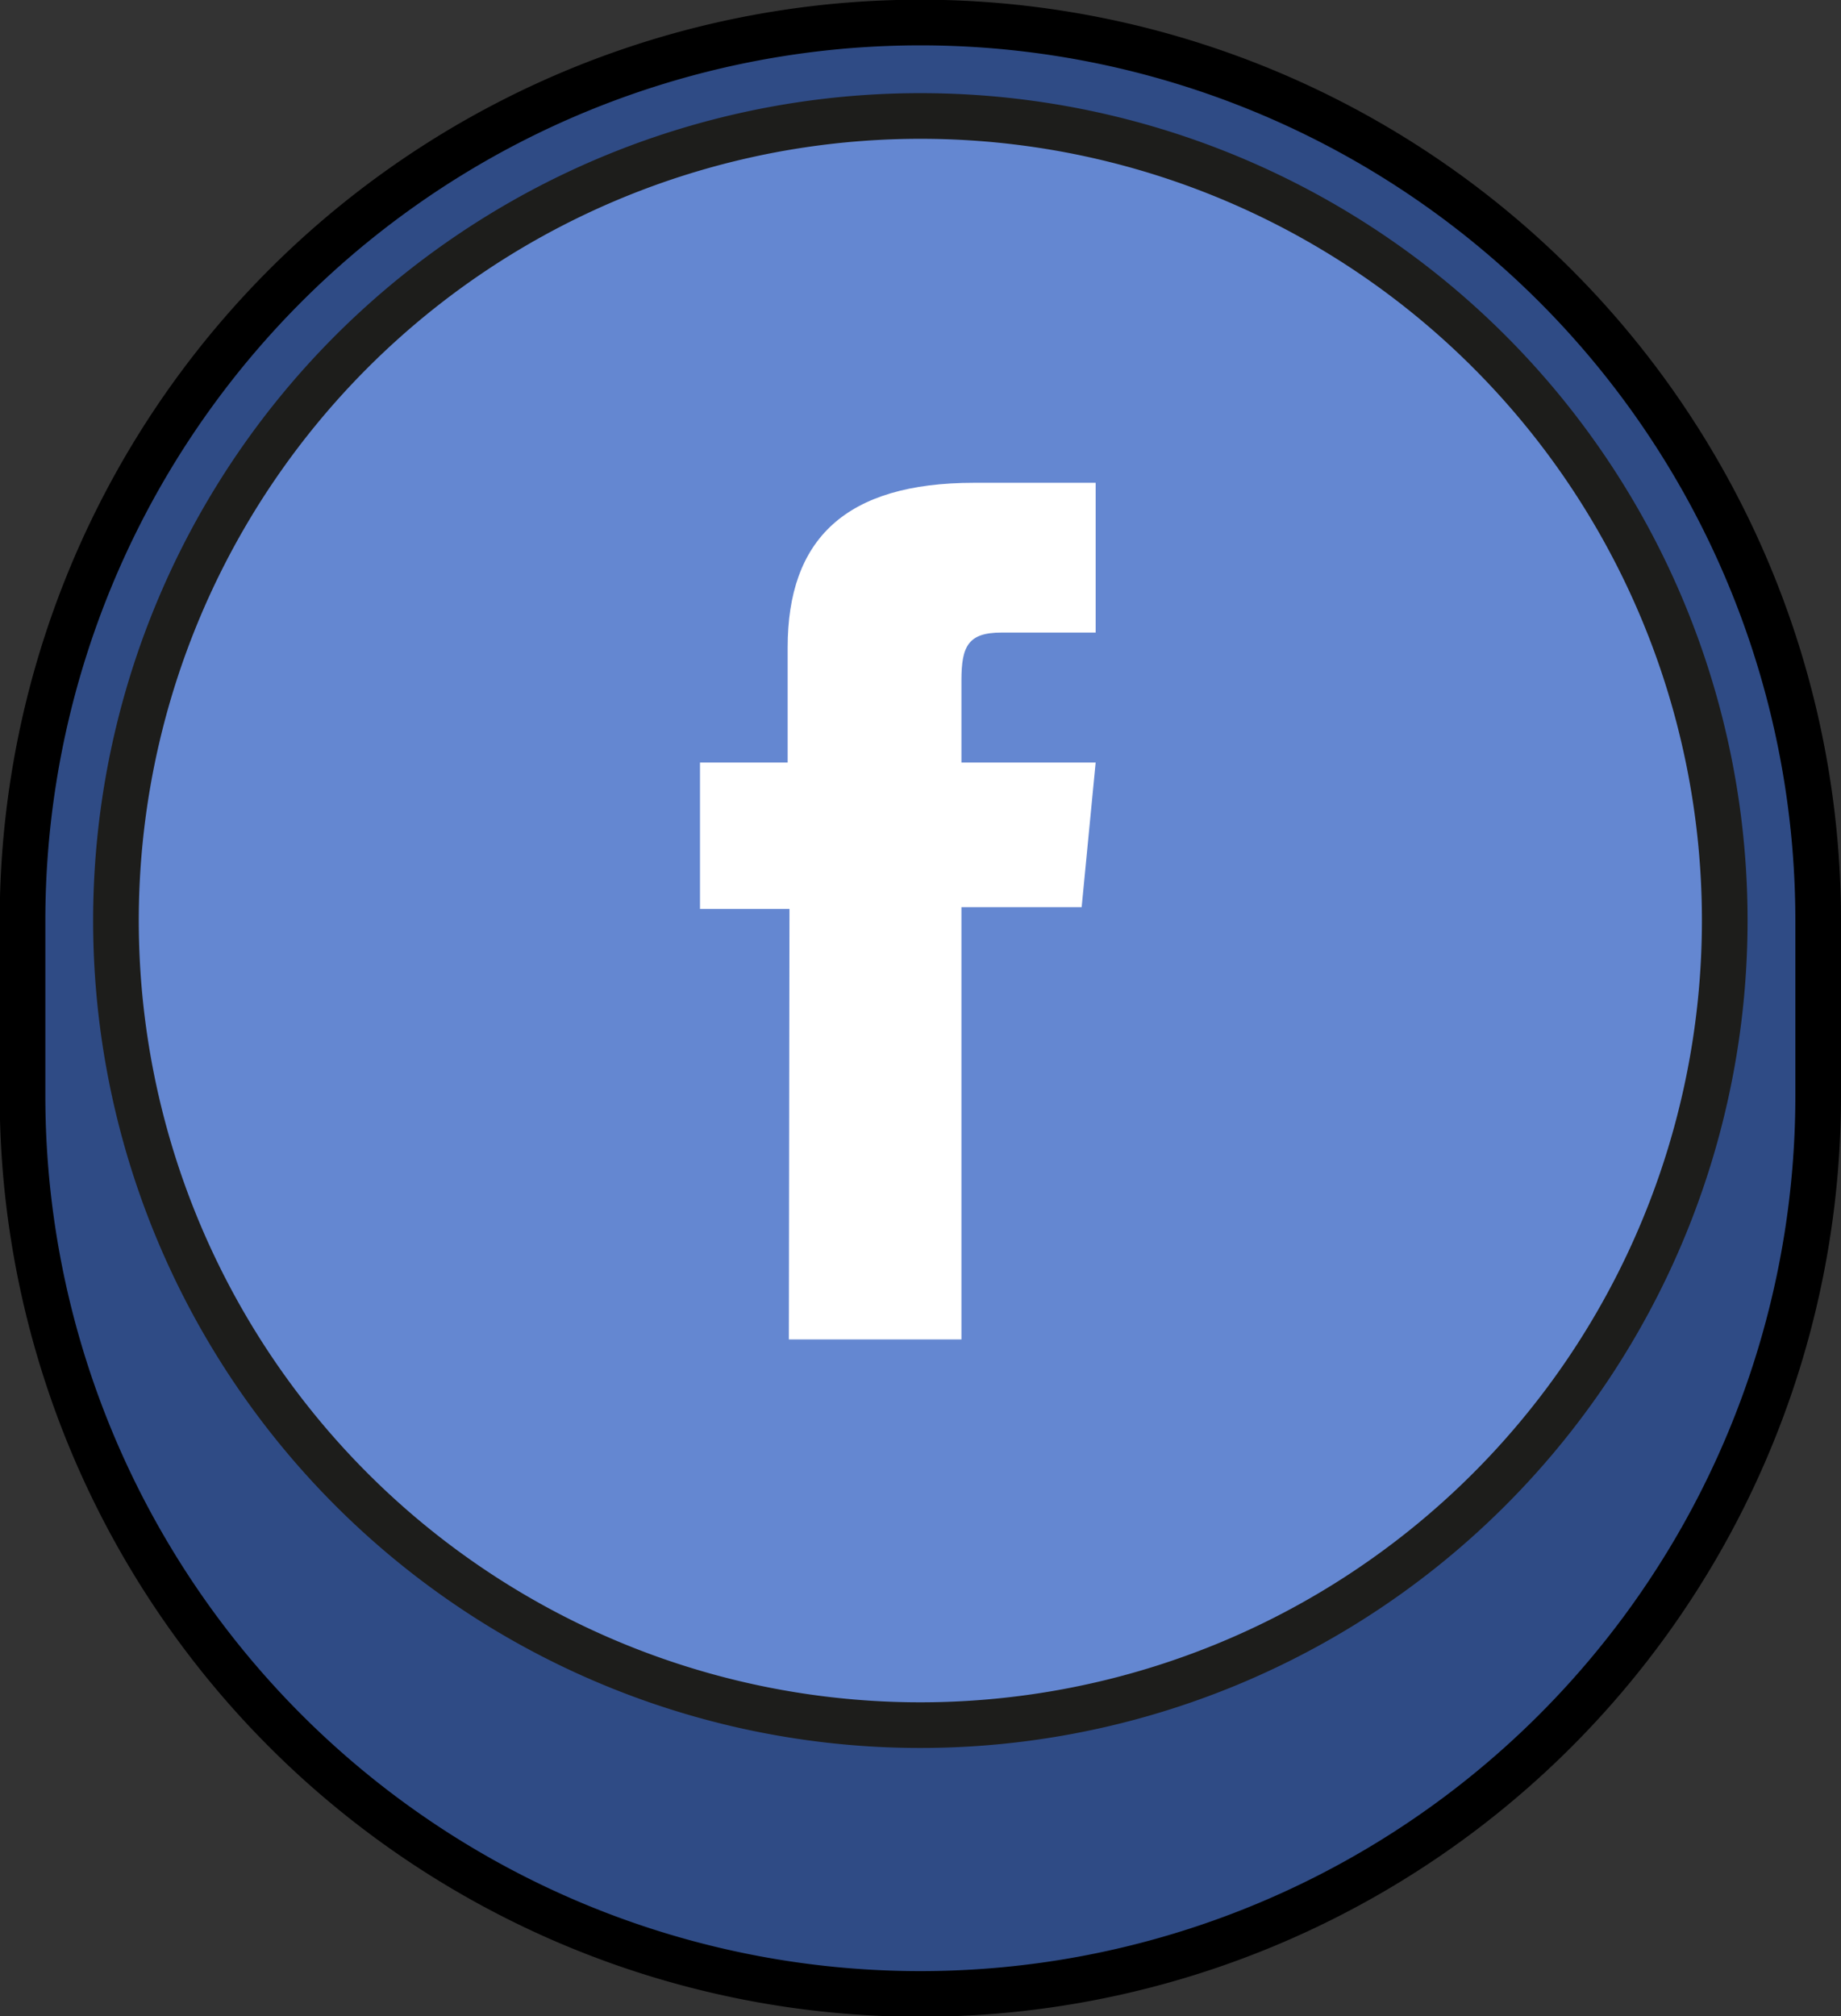 <svg xmlns="http://www.w3.org/2000/svg" viewBox="0 0 60.49 66.23"><rect x="0" y="0" width="60.49" height="66.23" fill="#333333" stroke="none"/><defs><style>.cls-1{fill:#2f4b85;stroke:#000;}.cls-1,.cls-2{stroke-miterlimit:10;stroke-width:1.5px;}.cls-2{fill:#6487d1;stroke:#1d1d1b;}.cls-3{fill:#fff;}</style></defs><g id="Layer_2" data-name="Layer 2"><g id="Layer_3" data-name="Layer 3"><path class="cls-1" d="M59.74,30.24a29.5,29.5,0,0,0-59,0V36a29.5,29.5,0,0,0,59,0Z"/><path class="cls-2" d="M56.67,30.24A26.43,26.43,0,1,1,30.25,3.81,26.42,26.42,0,0,1,56.67,30.24Z"/><path class="cls-3" d="M25.92,44h5.67V29.8h3.95L36,25.05H31.59v-2.7c0-1.12.22-1.57,1.31-1.57H36V15.86H32c-4.22,0-6.12,1.85-6.12,5.41v3.78H23v4.81h2.94Z"/></g></g></svg>
